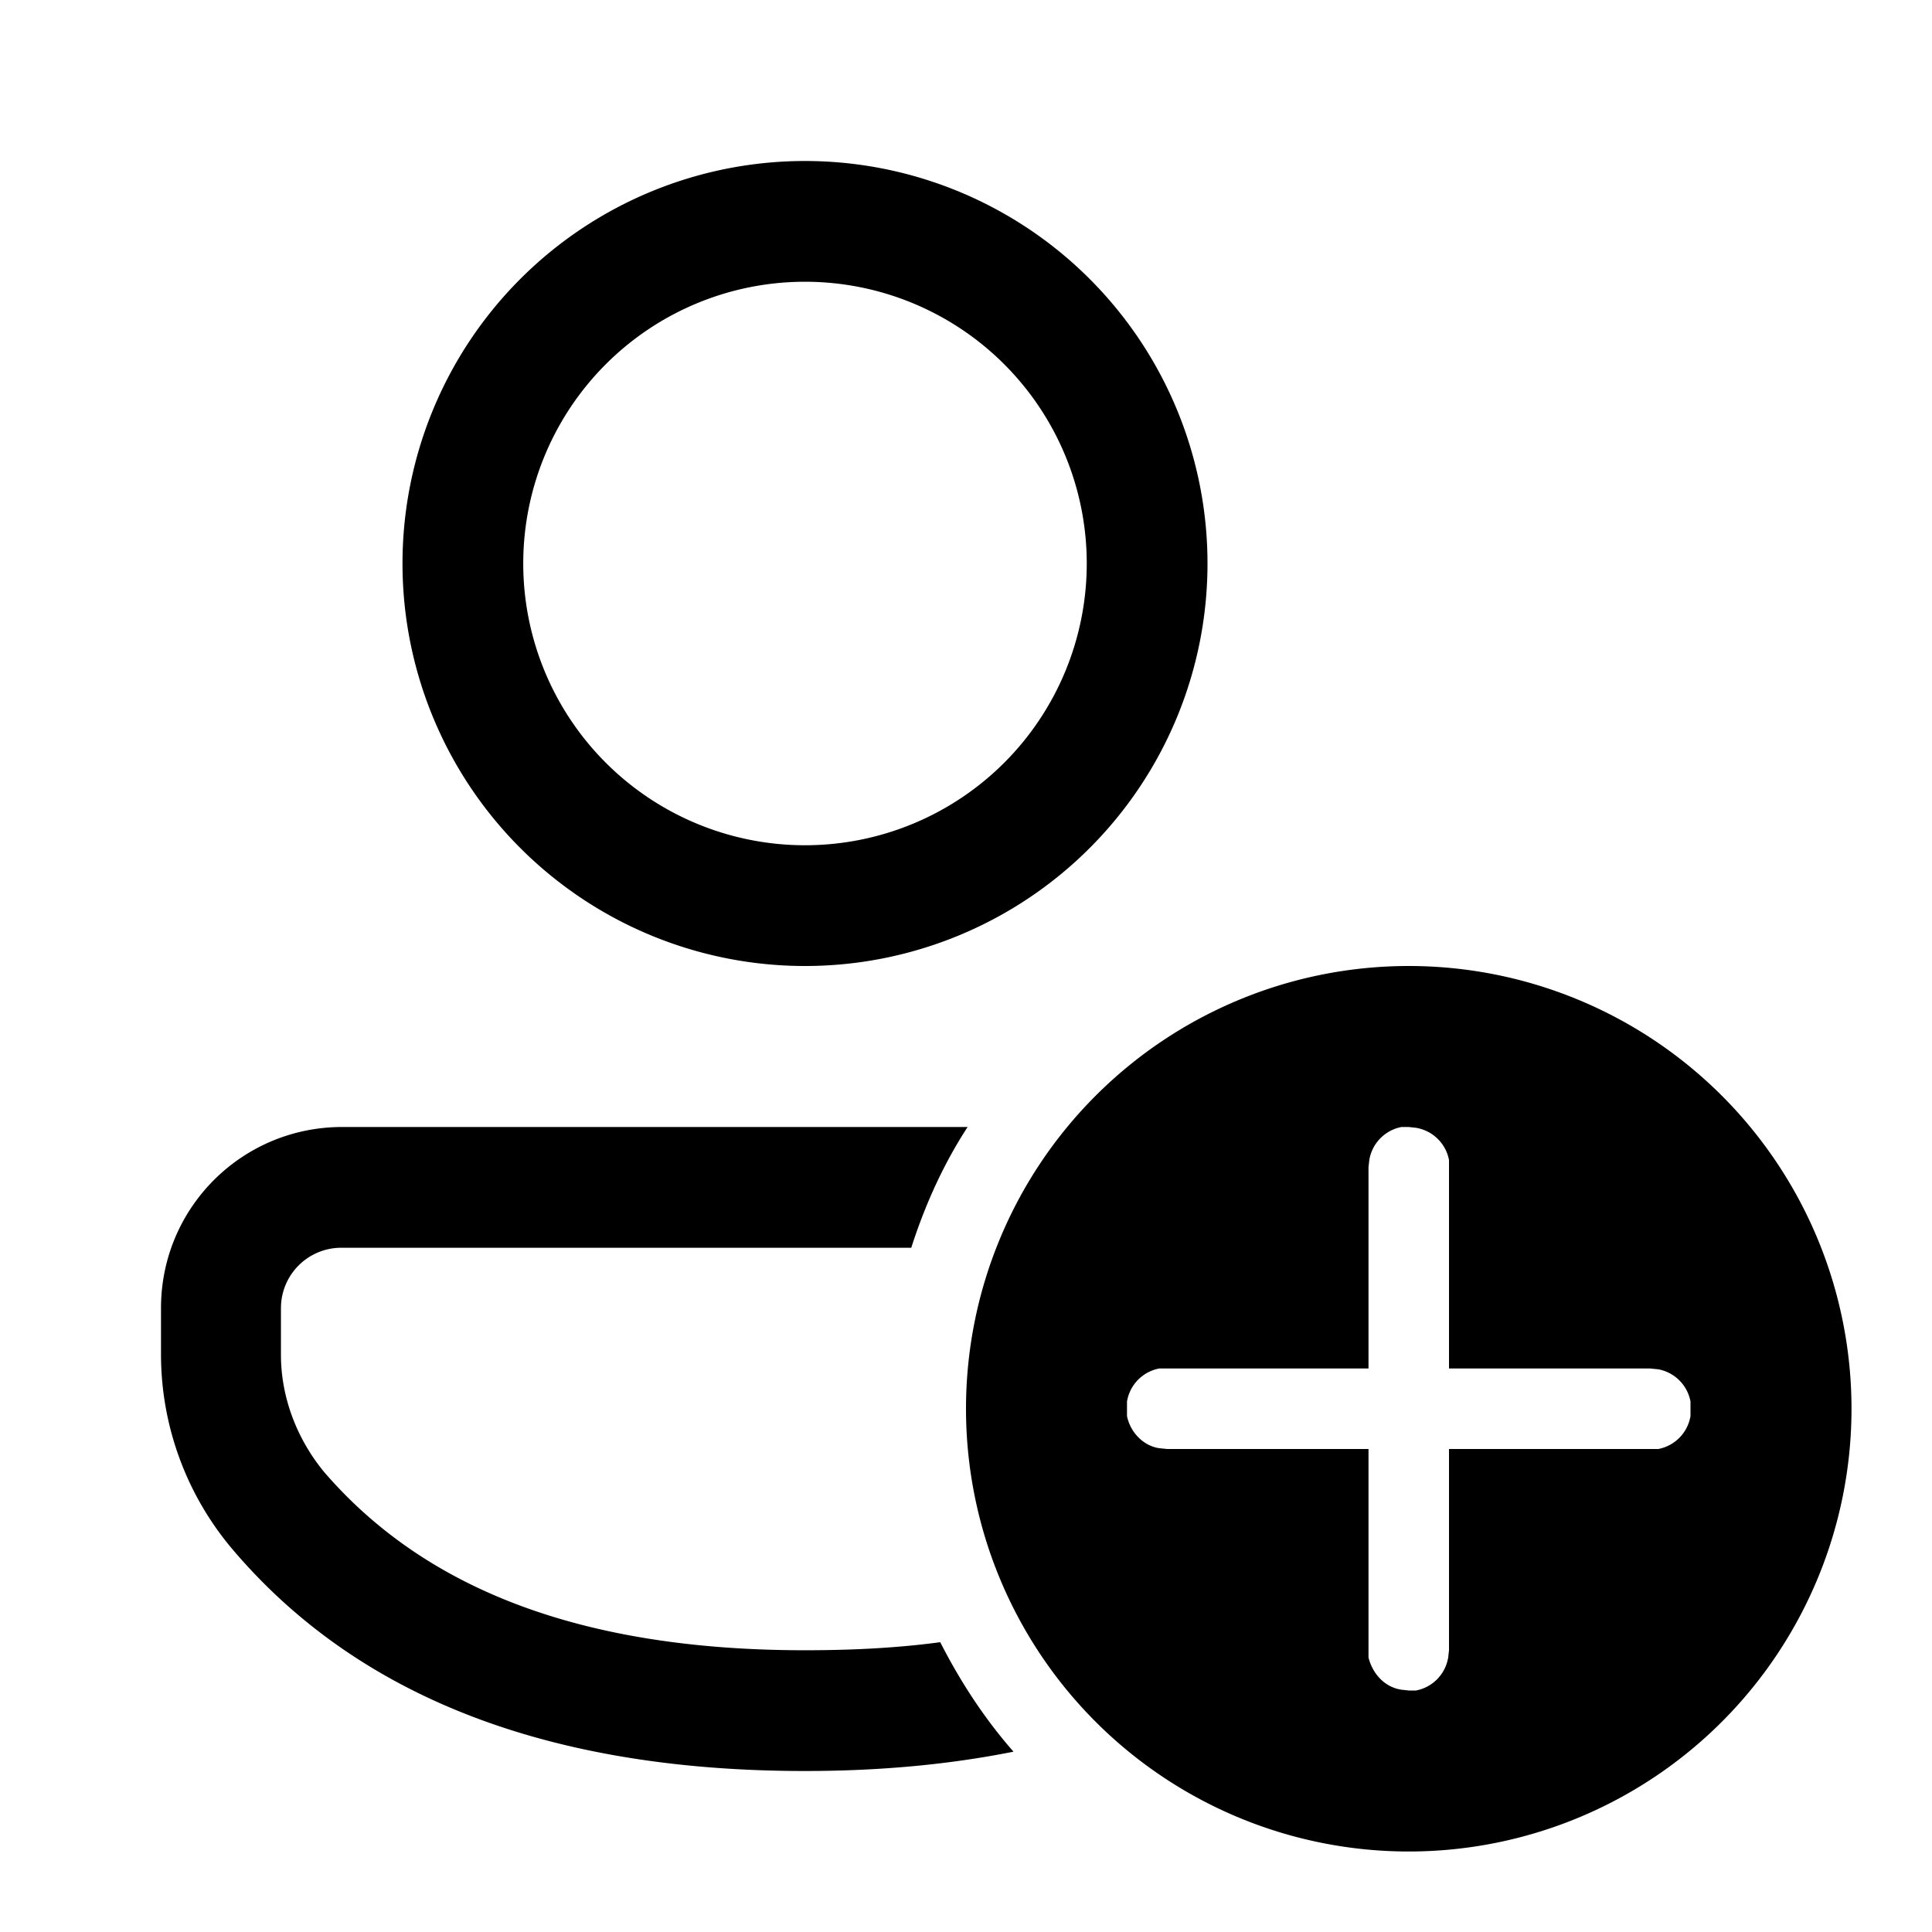<svg width="24" height="24" viewBox="0 0 24 24" xmlns="http://www.w3.org/2000/svg"><path d="M17.5 12a5.5 5.5 0 1 1 0 11 5.5 5.5 0 0 1 0-11Zm-5.48 2c-.3.46-.53.97-.7 1.5H4.24a.75.75 0 0 0-.75.75v.58c0 .53.2 1.05.54 1.46C5.3 19.76 7.26 20.5 10 20.5c.6 0 1.16-.03 1.68-.1.25.49.55.95.91 1.36-.8.16-1.66.24-2.59.24-3.15 0-5.53-.9-7.1-2.74a3.75 3.75 0 0 1-.9-2.43v-.58C2 15 3.01 14 4.25 14h7.77Zm5.48 0h-.09a.5.5 0 0 0-.4.41l-.01.09V17H14.4a.5.5 0 0 0-.4.41v.18c.04.2.2.37.4.4l.1.01H17v2.59c.05.2.2.37.41.4l.09.01h.09a.5.5 0 0 0 .4-.41l.01-.09V18h2.6a.5.5 0 0 0 .4-.41v-.18a.5.5 0 0 0-.4-.4l-.1-.01H18v-2.59a.5.5 0 0 0-.41-.4L17.5 14ZM10 2a5 5 0 1 1 0 10 5 5 0 0 1 0-10Zm0 1.5a3.5 3.5 0 1 0 0 7 3.5 3.5 0 0 0 0-7Z"/></svg>